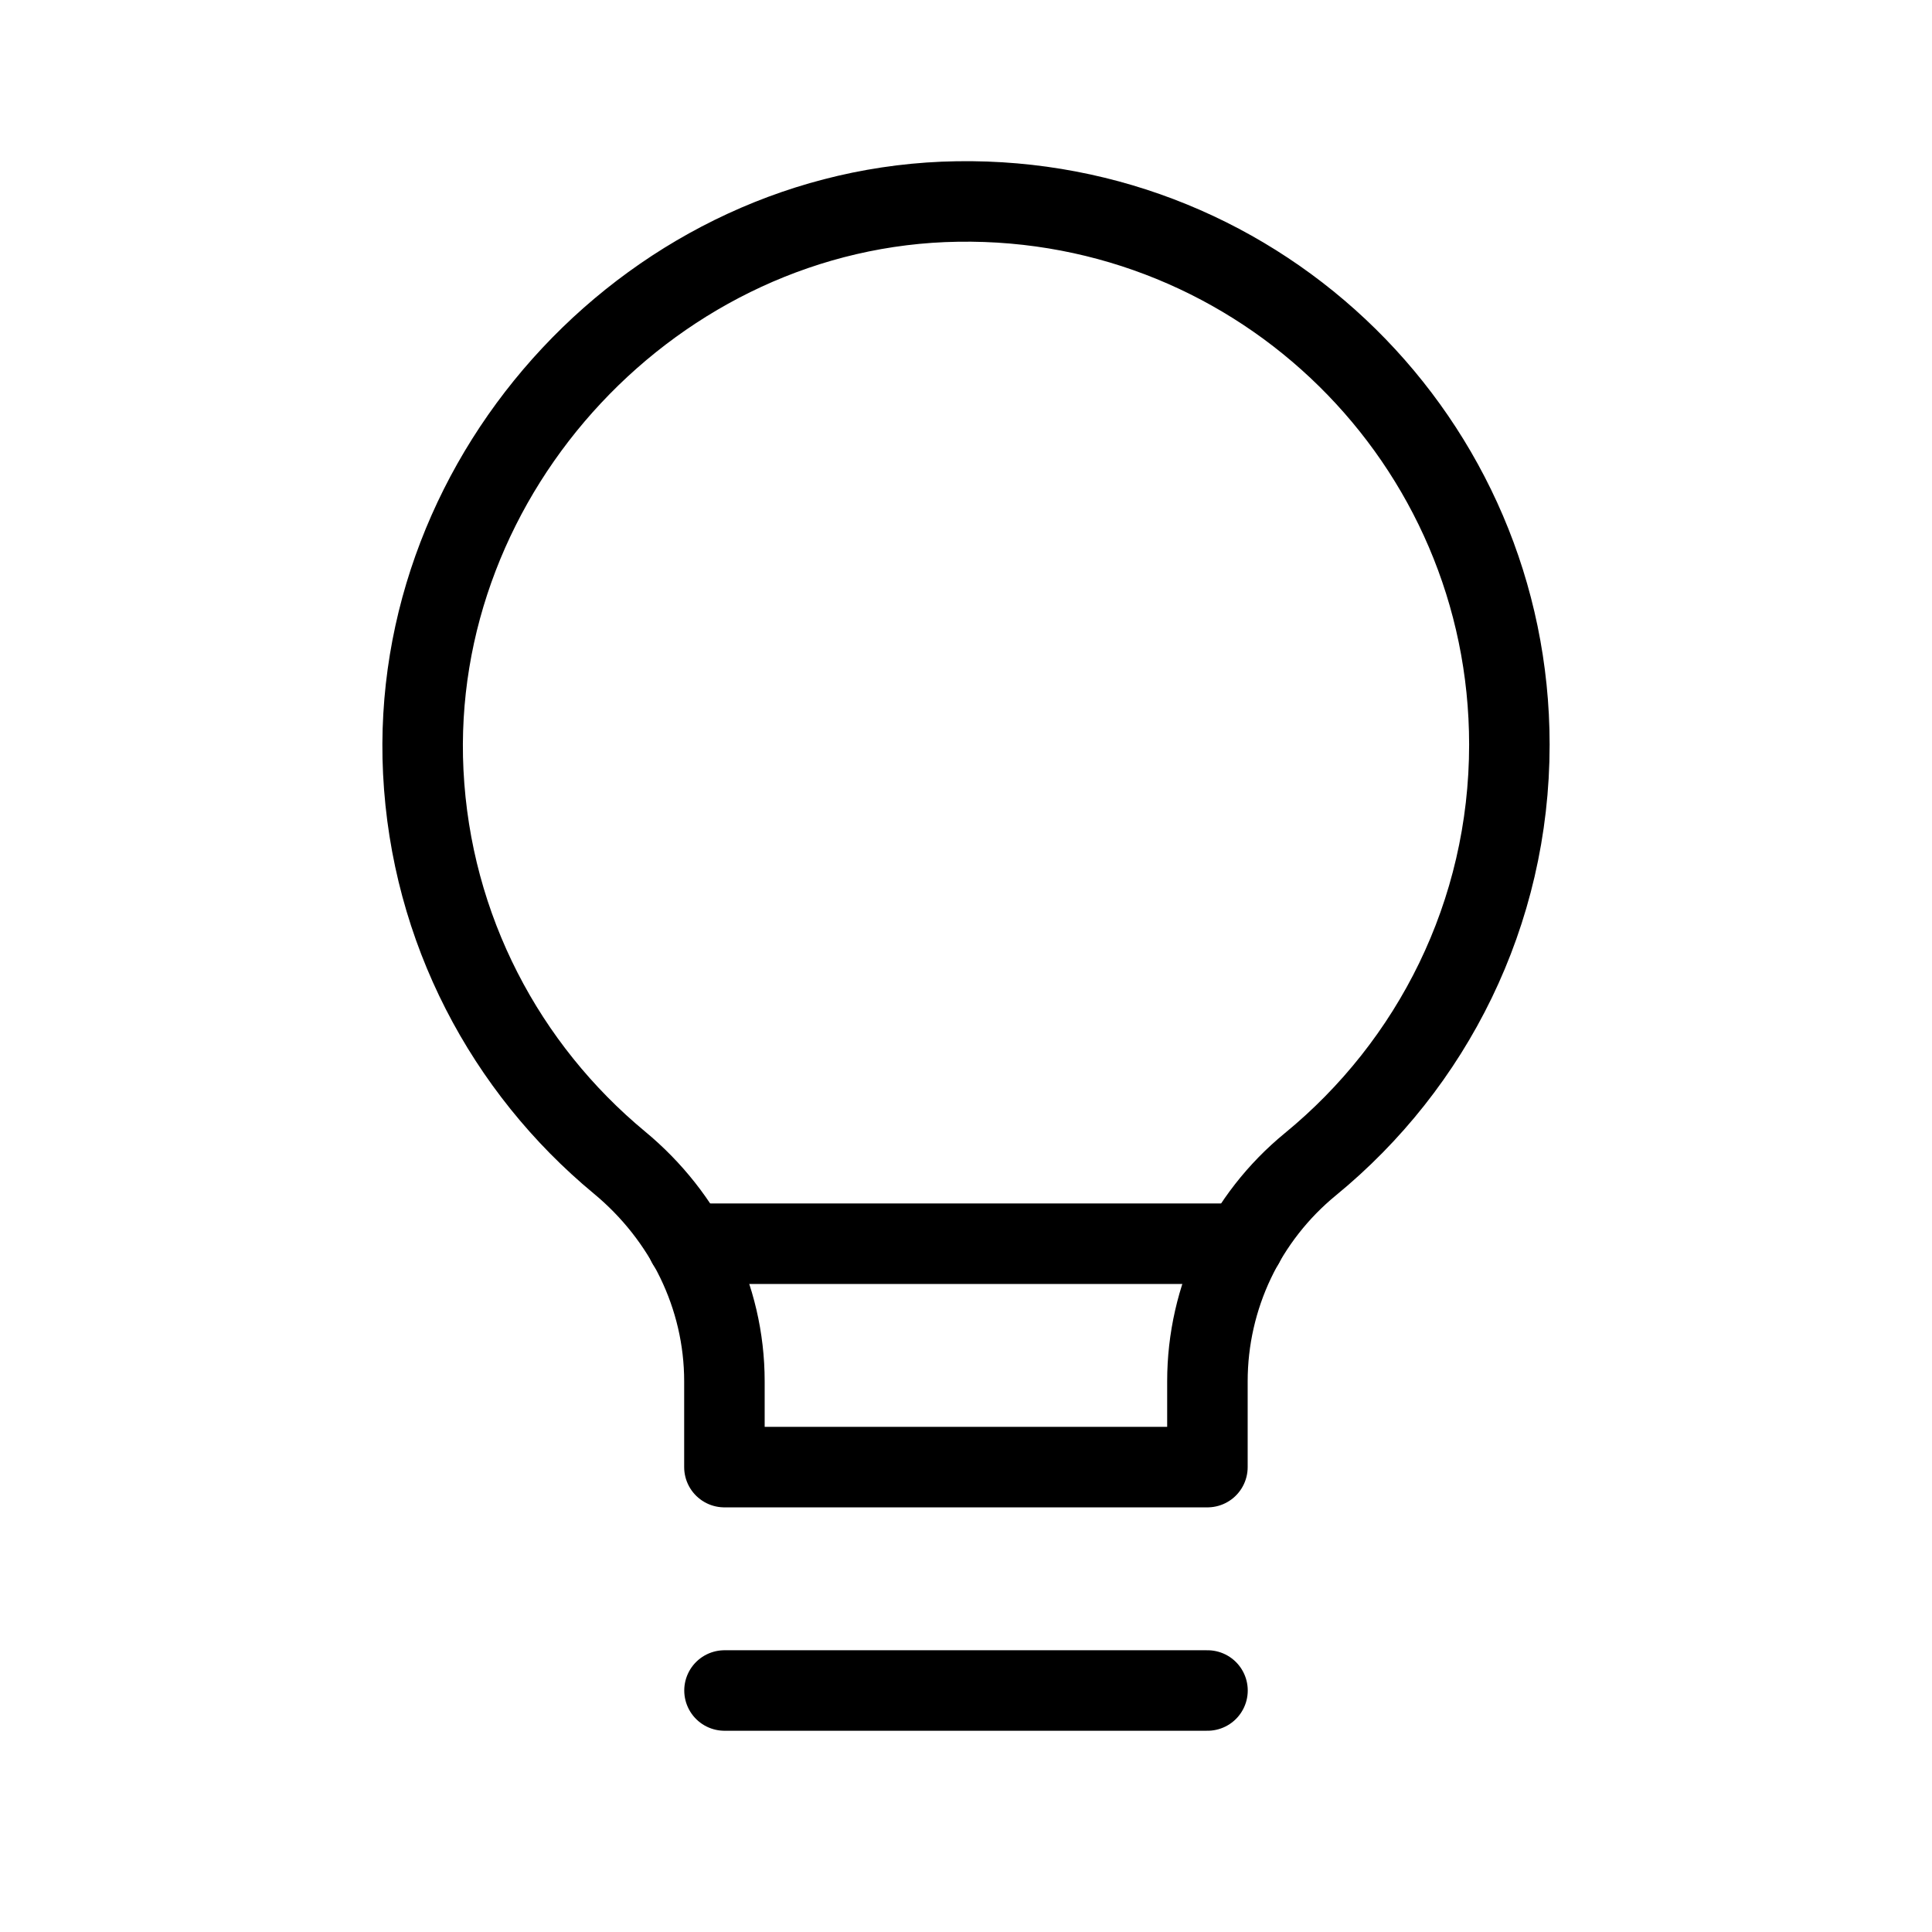 <svg width="24" height="24" viewBox="0 0 24 24" fill="none" xmlns="http://www.w3.org/2000/svg">
  <path d="M9 21H15" stroke="currentColor" stroke-width="1" stroke-linecap="round" stroke-linejoin="round"/>
  <path fill-rule="evenodd" clip-rule="evenodd" d="M14.999 17.159V18.225H8.999V17.159C8.999 16.102 8.509 15.115 7.694 14.441C6.283 13.272 5.355 11.542 5.258 9.59C5.073 5.849 8.148 2.56 11.893 2.503C15.67 2.444 18.75 5.487 18.75 9.25C18.75 11.352 17.787 13.226 16.279 14.462C15.47 15.125 14.999 16.113 14.999 17.159Z" stroke="currentColor" stroke-width="1" stroke-linecap="round" stroke-linejoin="round"/>
  <path d="M8.54 15.45H15.45" stroke="currentColor" stroke-width="1" stroke-linecap="round" stroke-linejoin="round"/>
</svg>